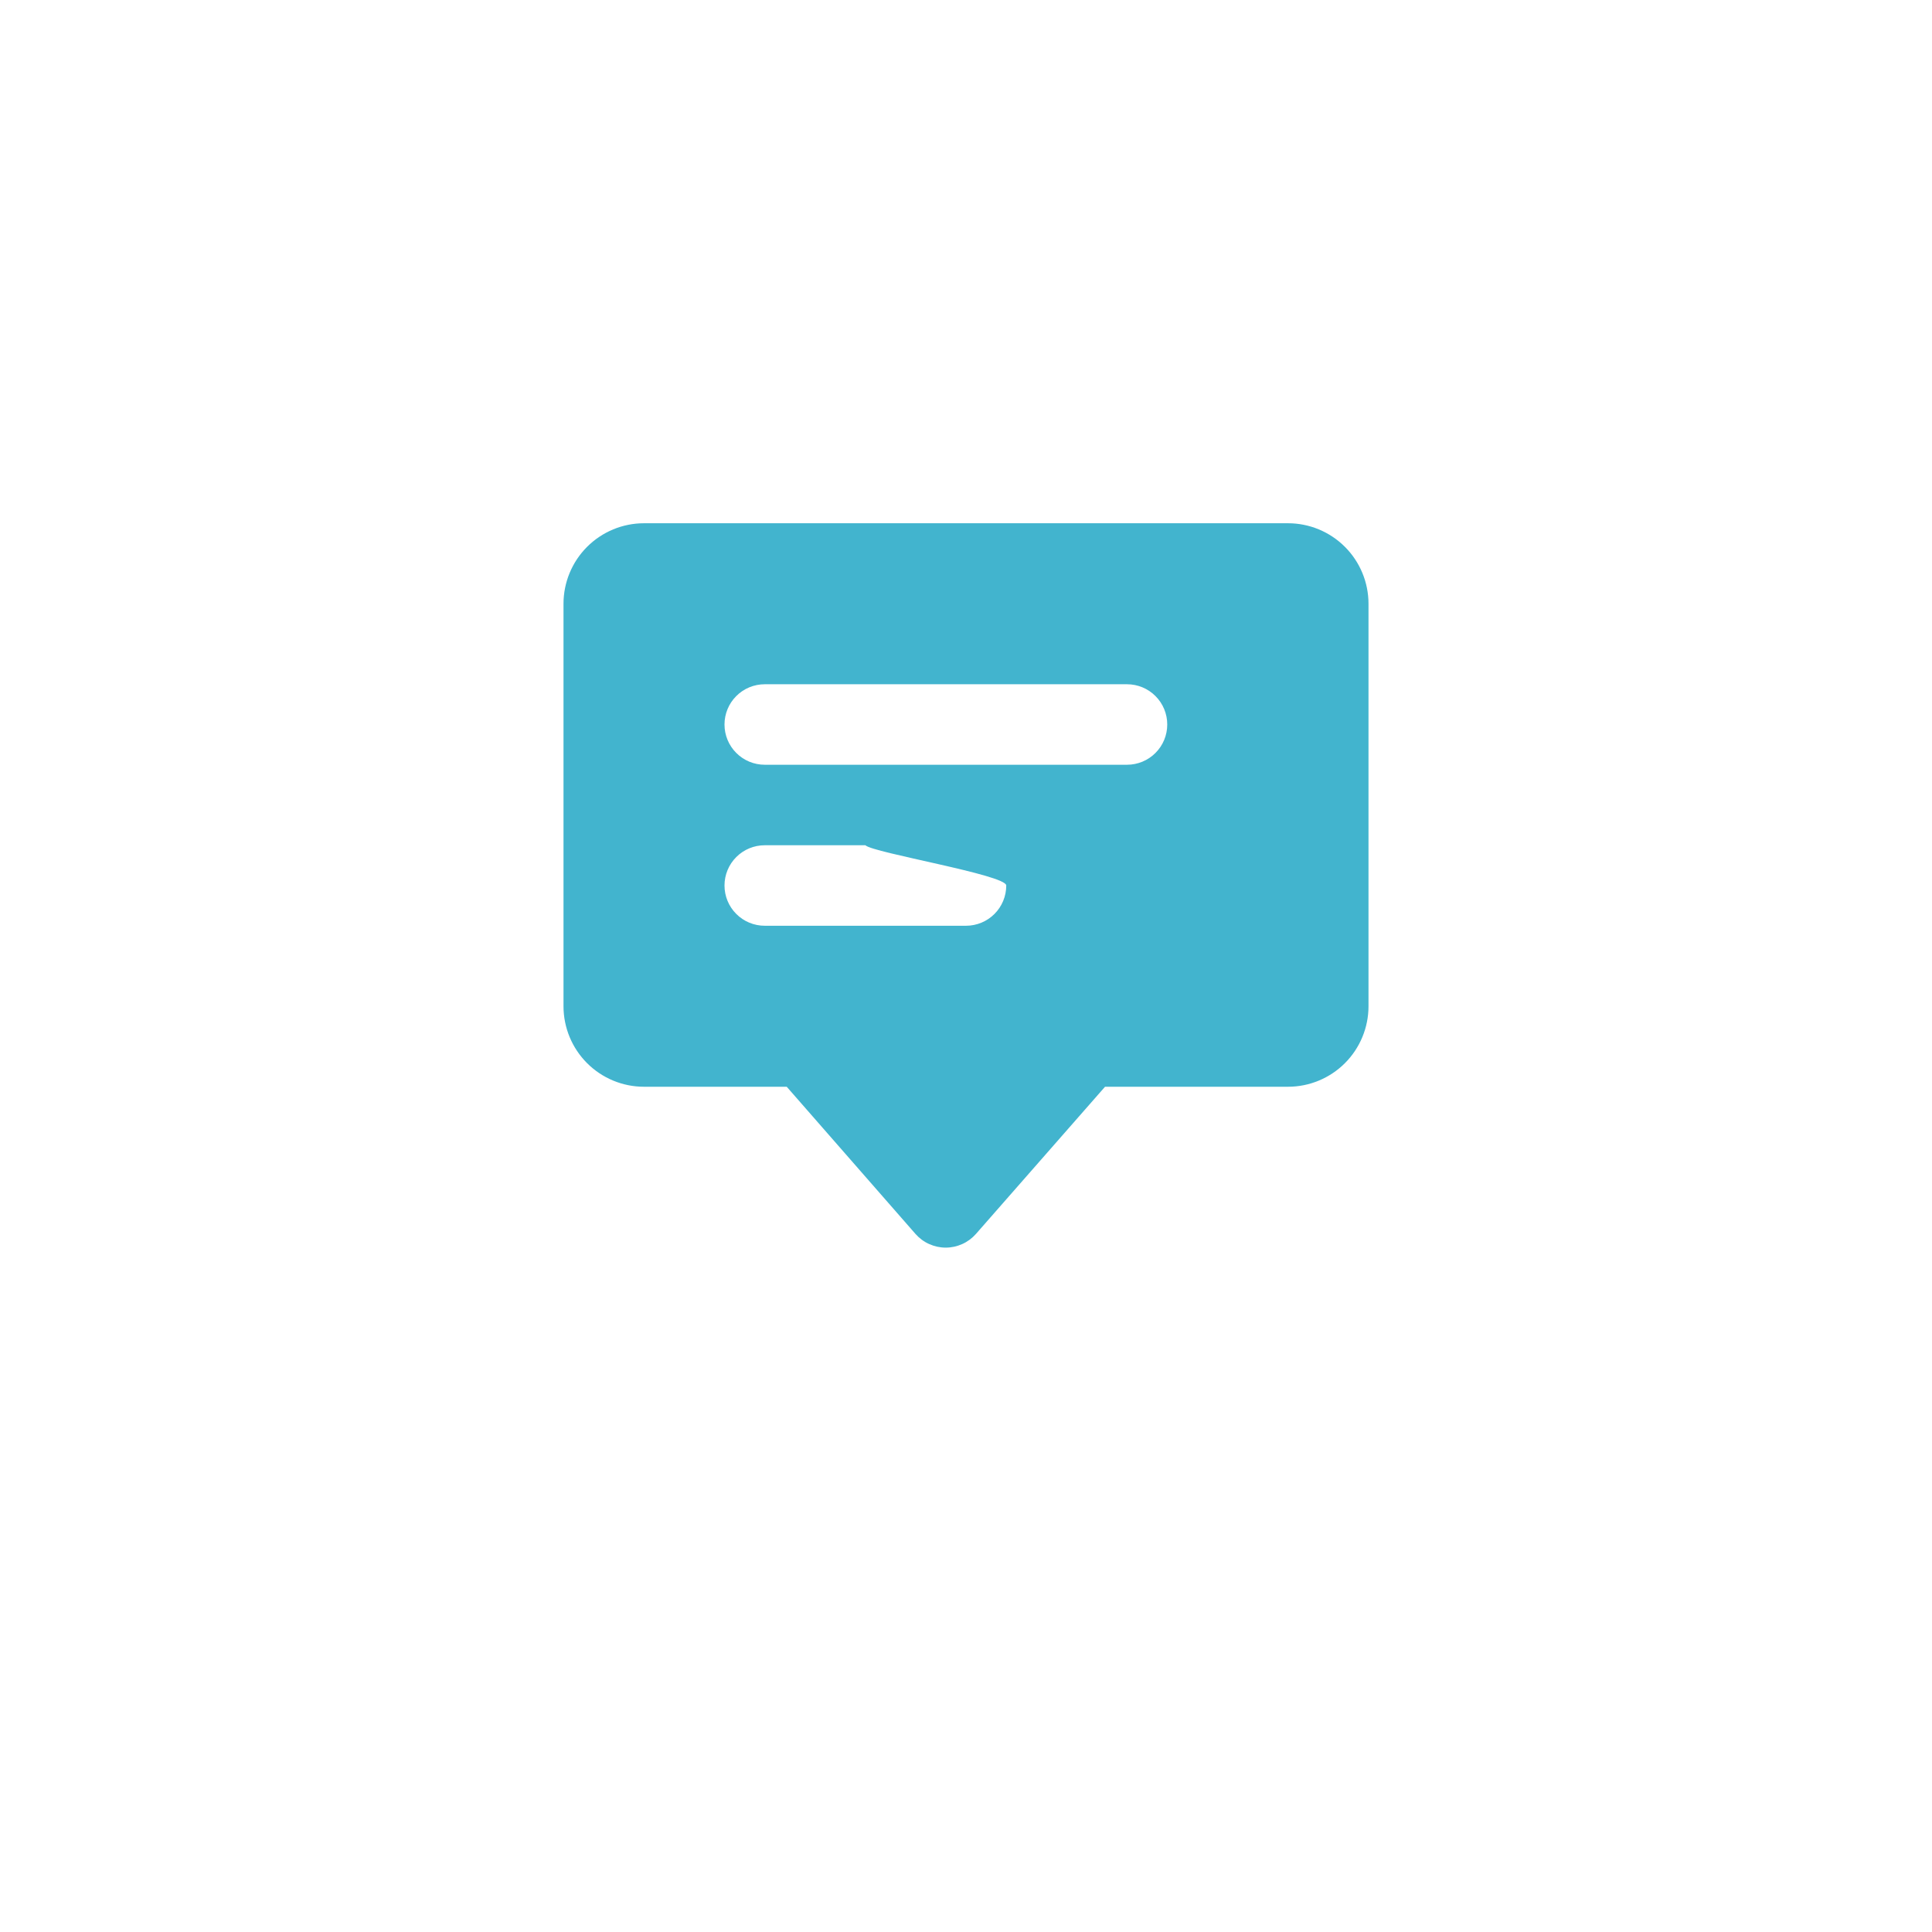 <svg width="48" height="48" viewBox="0 0 48 48" fill="none" xmlns="http://www.w3.org/2000/svg">
<g filter="url(#filter0_d_1105_232)">
<circle cx="24" cy="22" r="16" fill="white"/>
</g>
<path d="M32 13H16C15.47 13 14.961 13.211 14.586 13.586C14.211 13.961 14 14.47 14 15V25C14 25.53 14.211 26.039 14.586 26.414C14.961 26.789 15.47 27 16 27H19.546L22.746 30.658C22.84 30.764 22.955 30.85 23.085 30.908C23.214 30.966 23.354 30.997 23.496 30.997C23.638 30.997 23.778 30.966 23.907 30.908C24.037 30.85 24.152 30.764 24.246 30.658L27.454 27H32C32.53 27 33.039 26.789 33.414 26.414C33.789 26.039 34 25.53 34 25V15C34 14.47 33.789 13.961 33.414 13.586C33.039 13.211 32.53 13 32 13ZM24 23H19C18.735 23 18.48 22.895 18.293 22.707C18.105 22.52 18 22.265 18 22C18 21.735 18.105 21.48 18.293 21.293C18.48 21.105 18.735 21 19 21H24C24.265 21 21.312 20.812 21.5 21C21.688 21.188 25 21.735 25 22C25 22.265 24.895 22.52 24.707 22.707C24.52 22.895 24.265 23 24 23ZM28 19H19C18.735 19 18.48 18.895 18.293 18.707C18.105 18.52 18 18.265 18 18C18 17.735 18.105 17.48 18.293 17.293C18.48 17.105 18.735 17 19 17H28C28.265 17 28.52 17.105 28.707 17.293C28.895 17.48 29 17.735 29 18C29 18.265 28.895 18.52 28.707 18.707C28.52 18.895 28.265 19 28 19Z" fill="#42B4CE"/>
<defs>
<filter id="filter0_d_1105_232" x="0" y="0" width="48" height="48" filterUnits="userSpaceOnUse" color-interpolation-filters="sRGB">
<feFlood flood-opacity="0" result="BackgroundImageFix"/>
<feColorMatrix in="SourceAlpha" type="matrix" values="0 0 0 0 0 0 0 0 0 0 0 0 0 0 0 0 0 0 127 0" result="hardAlpha"/>
<feOffset dy="2"/>
<feGaussianBlur stdDeviation="4"/>
<feComposite in2="hardAlpha" operator="out"/>
<feColorMatrix type="matrix" values="0 0 0 0 0 0 0 0 0 0 0 0 0 0 0 0 0 0 0.15 0"/>
<feBlend mode="normal" in2="BackgroundImageFix" result="effect1_dropShadow_1105_232"/>
<feBlend mode="normal" in="SourceGraphic" in2="effect1_dropShadow_1105_232" result="shape"/>
</filter>
</defs>
</svg>
